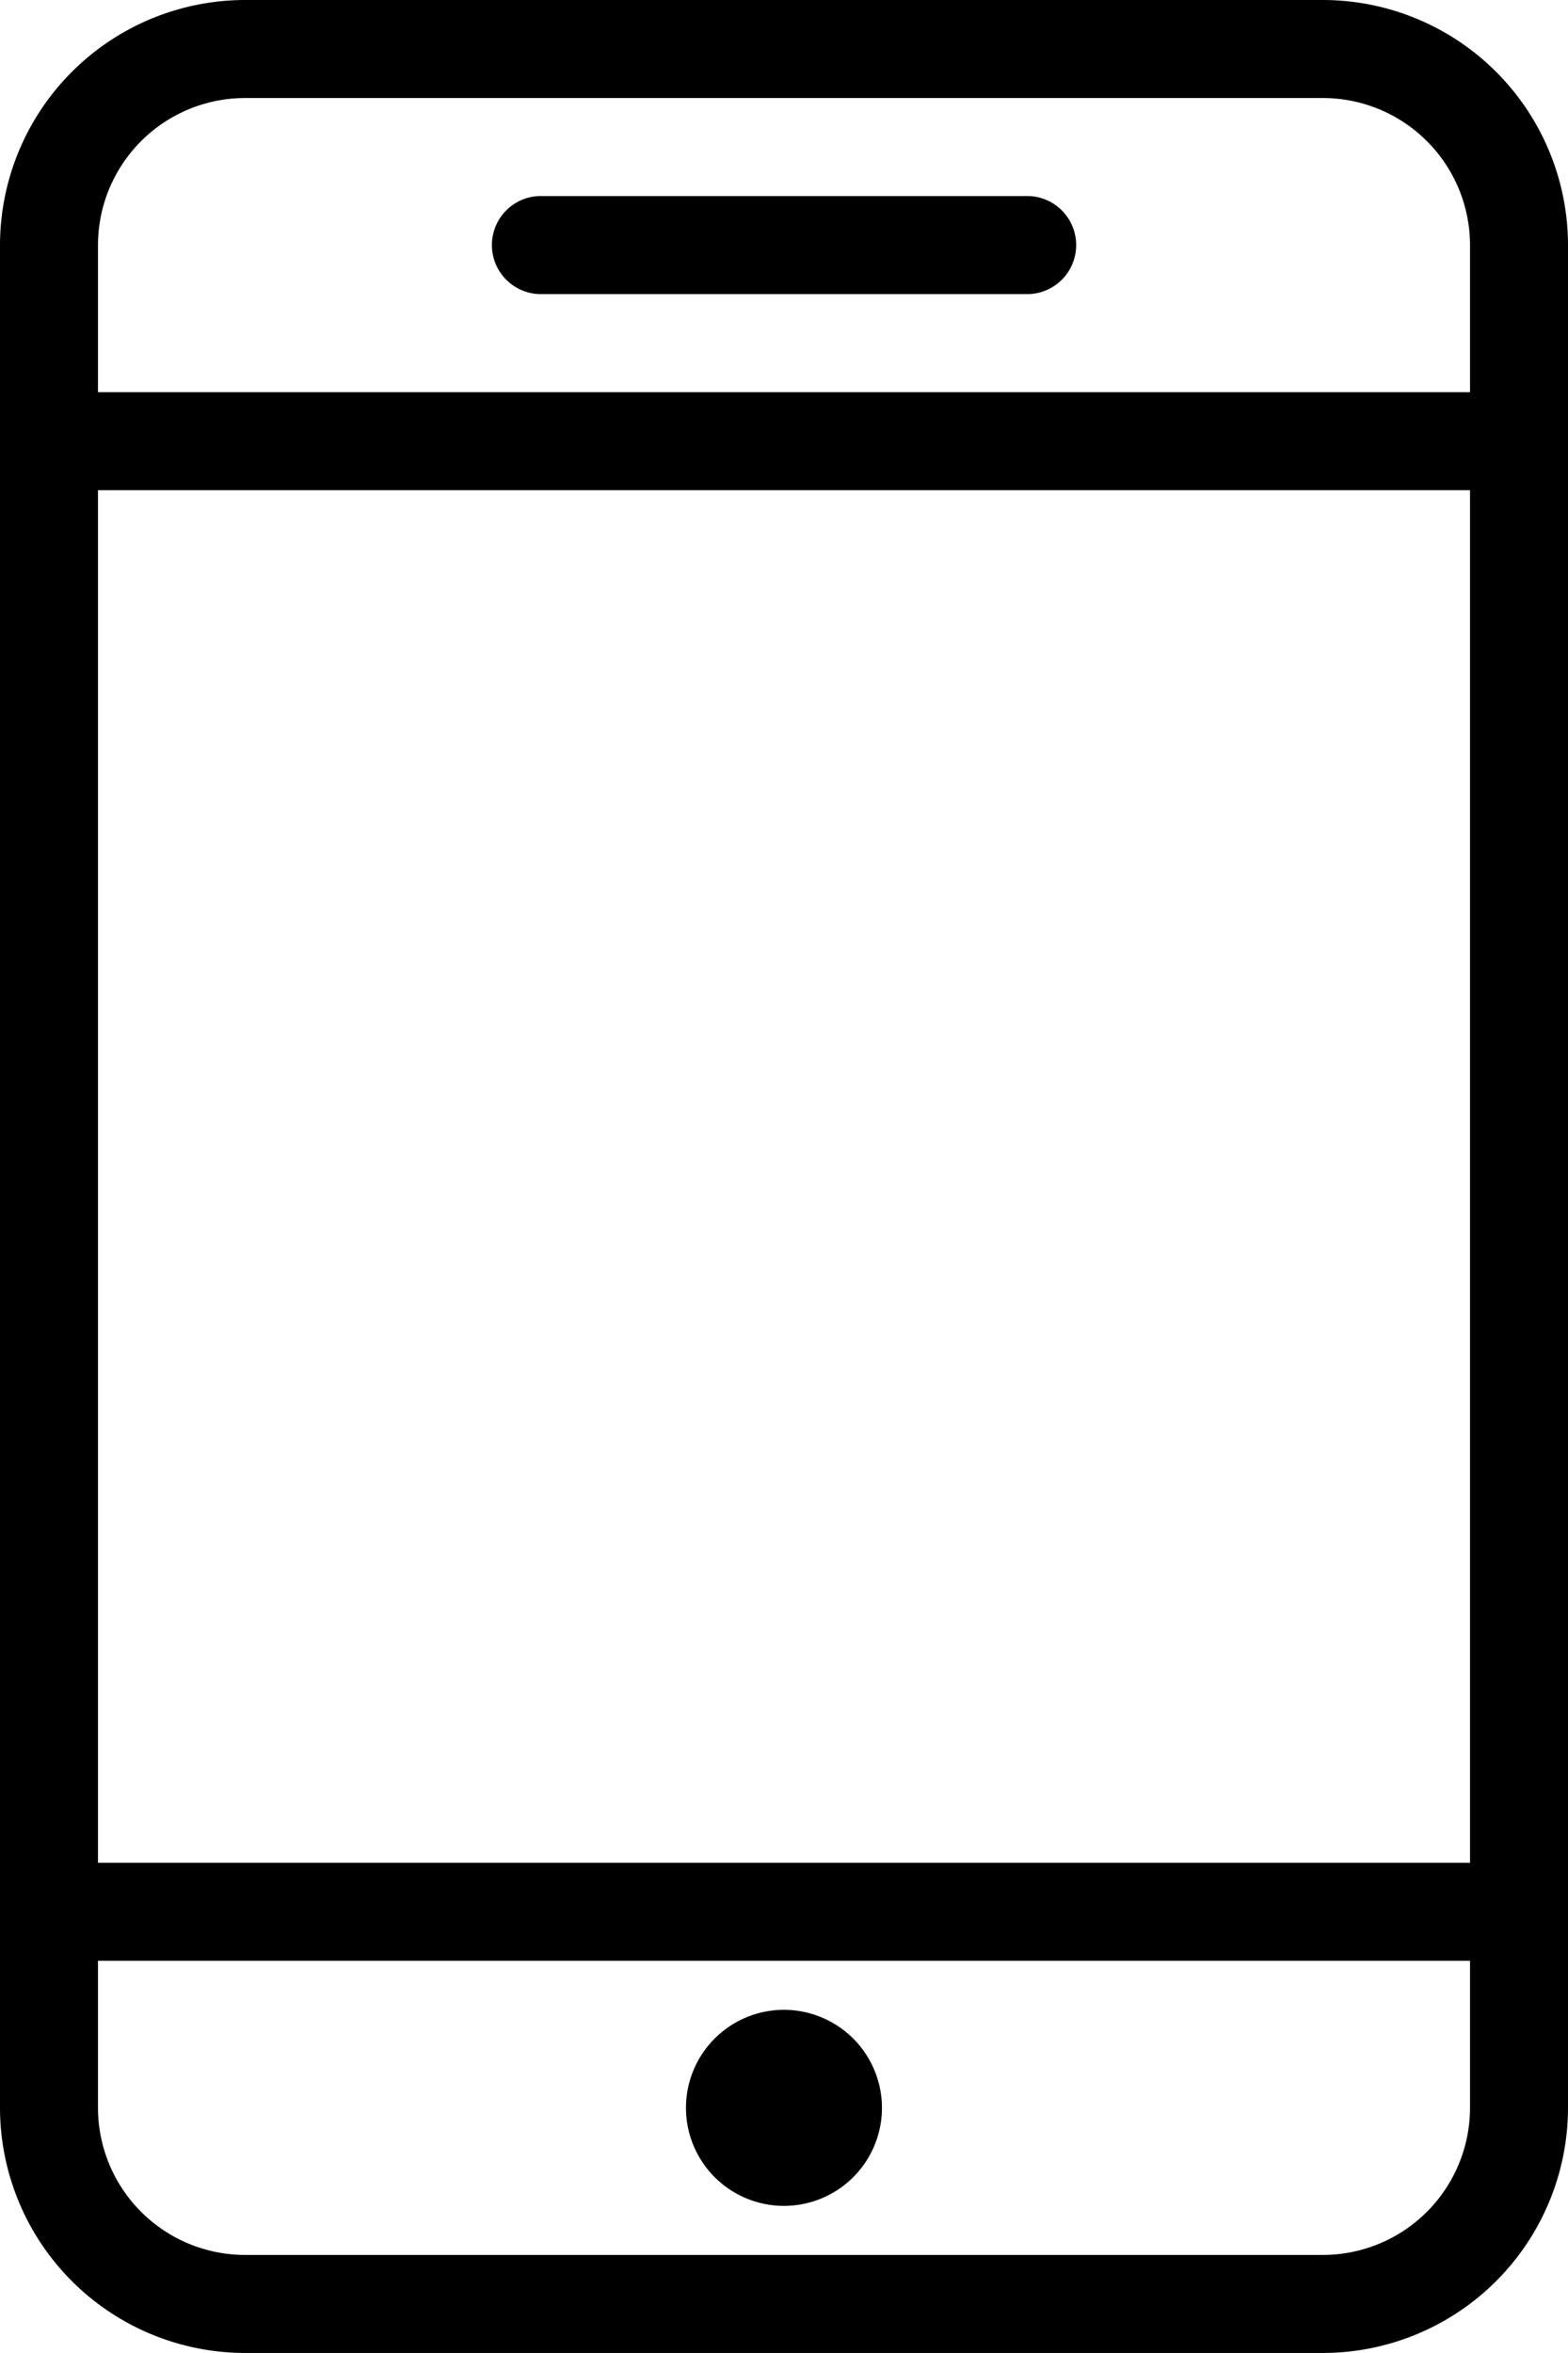 <svg xmlns="http://www.w3.org/2000/svg" width="21.171" height="31.756" viewBox="0 0 21.171 31.756">
  <g id="Expanded" transform="translate(0 -0.001)">
    <g id="Grupo_8075" data-name="Grupo 8075" transform="translate(0 0.001)">
      <g id="Grupo_8070" data-name="Grupo 8070">
        <path id="Trazado_6943" data-name="Trazado 6943" d="M25.863,31.756H11.308A3.312,3.312,0,0,1,8,28.448V3.308A3.312,3.312,0,0,1,11.308,0H25.863a3.312,3.312,0,0,1,3.308,3.308v25.14A3.312,3.312,0,0,1,25.863,31.756ZM11.308,1.323A1.987,1.987,0,0,0,9.323,3.308v25.14a1.987,1.987,0,0,0,1.985,1.985H25.863a1.987,1.987,0,0,0,1.985-1.985V3.308a1.987,1.987,0,0,0-1.985-1.985Z" transform="translate(-8)"/>
      </g>
      <g id="Grupo_8071" data-name="Grupo 8071" transform="translate(0 5.293)">
        <path id="Trazado_6944" data-name="Trazado 6944" d="M28.509,9.323H8.662A.662.662,0,0,1,8.662,8H28.509a.662.662,0,0,1,0,1.323Z" transform="translate(-8 -8)"/>
      </g>
      <g id="Grupo_8072" data-name="Grupo 8072" transform="translate(0 25.14)">
        <path id="Trazado_6945" data-name="Trazado 6945" d="M28.509,39.323H8.662a.662.662,0,0,1,0-1.323H28.509a.662.662,0,0,1,0,1.323Z" transform="translate(-8 -38)"/>
      </g>
      <g id="Grupo_8073" data-name="Grupo 8073" transform="translate(9.262 27.125)">
        <path id="Trazado_6946" data-name="Trazado 6946" d="M23.323,41a1.323,1.323,0,1,0,1.323,1.323A1.324,1.324,0,0,0,23.323,41Z" transform="translate(-22 -41)"/>
      </g>
      <g id="Grupo_8074" data-name="Grupo 8074" transform="translate(6.616 2.646)">
        <path id="Trazado_6947" data-name="Trazado 6947" d="M25.277,5.323H18.662a.662.662,0,0,1,0-1.323h6.616a.662.662,0,0,1,0,1.323Z" transform="translate(-18 -4)"/>
      </g>
    </g>
  </g>
</svg>
